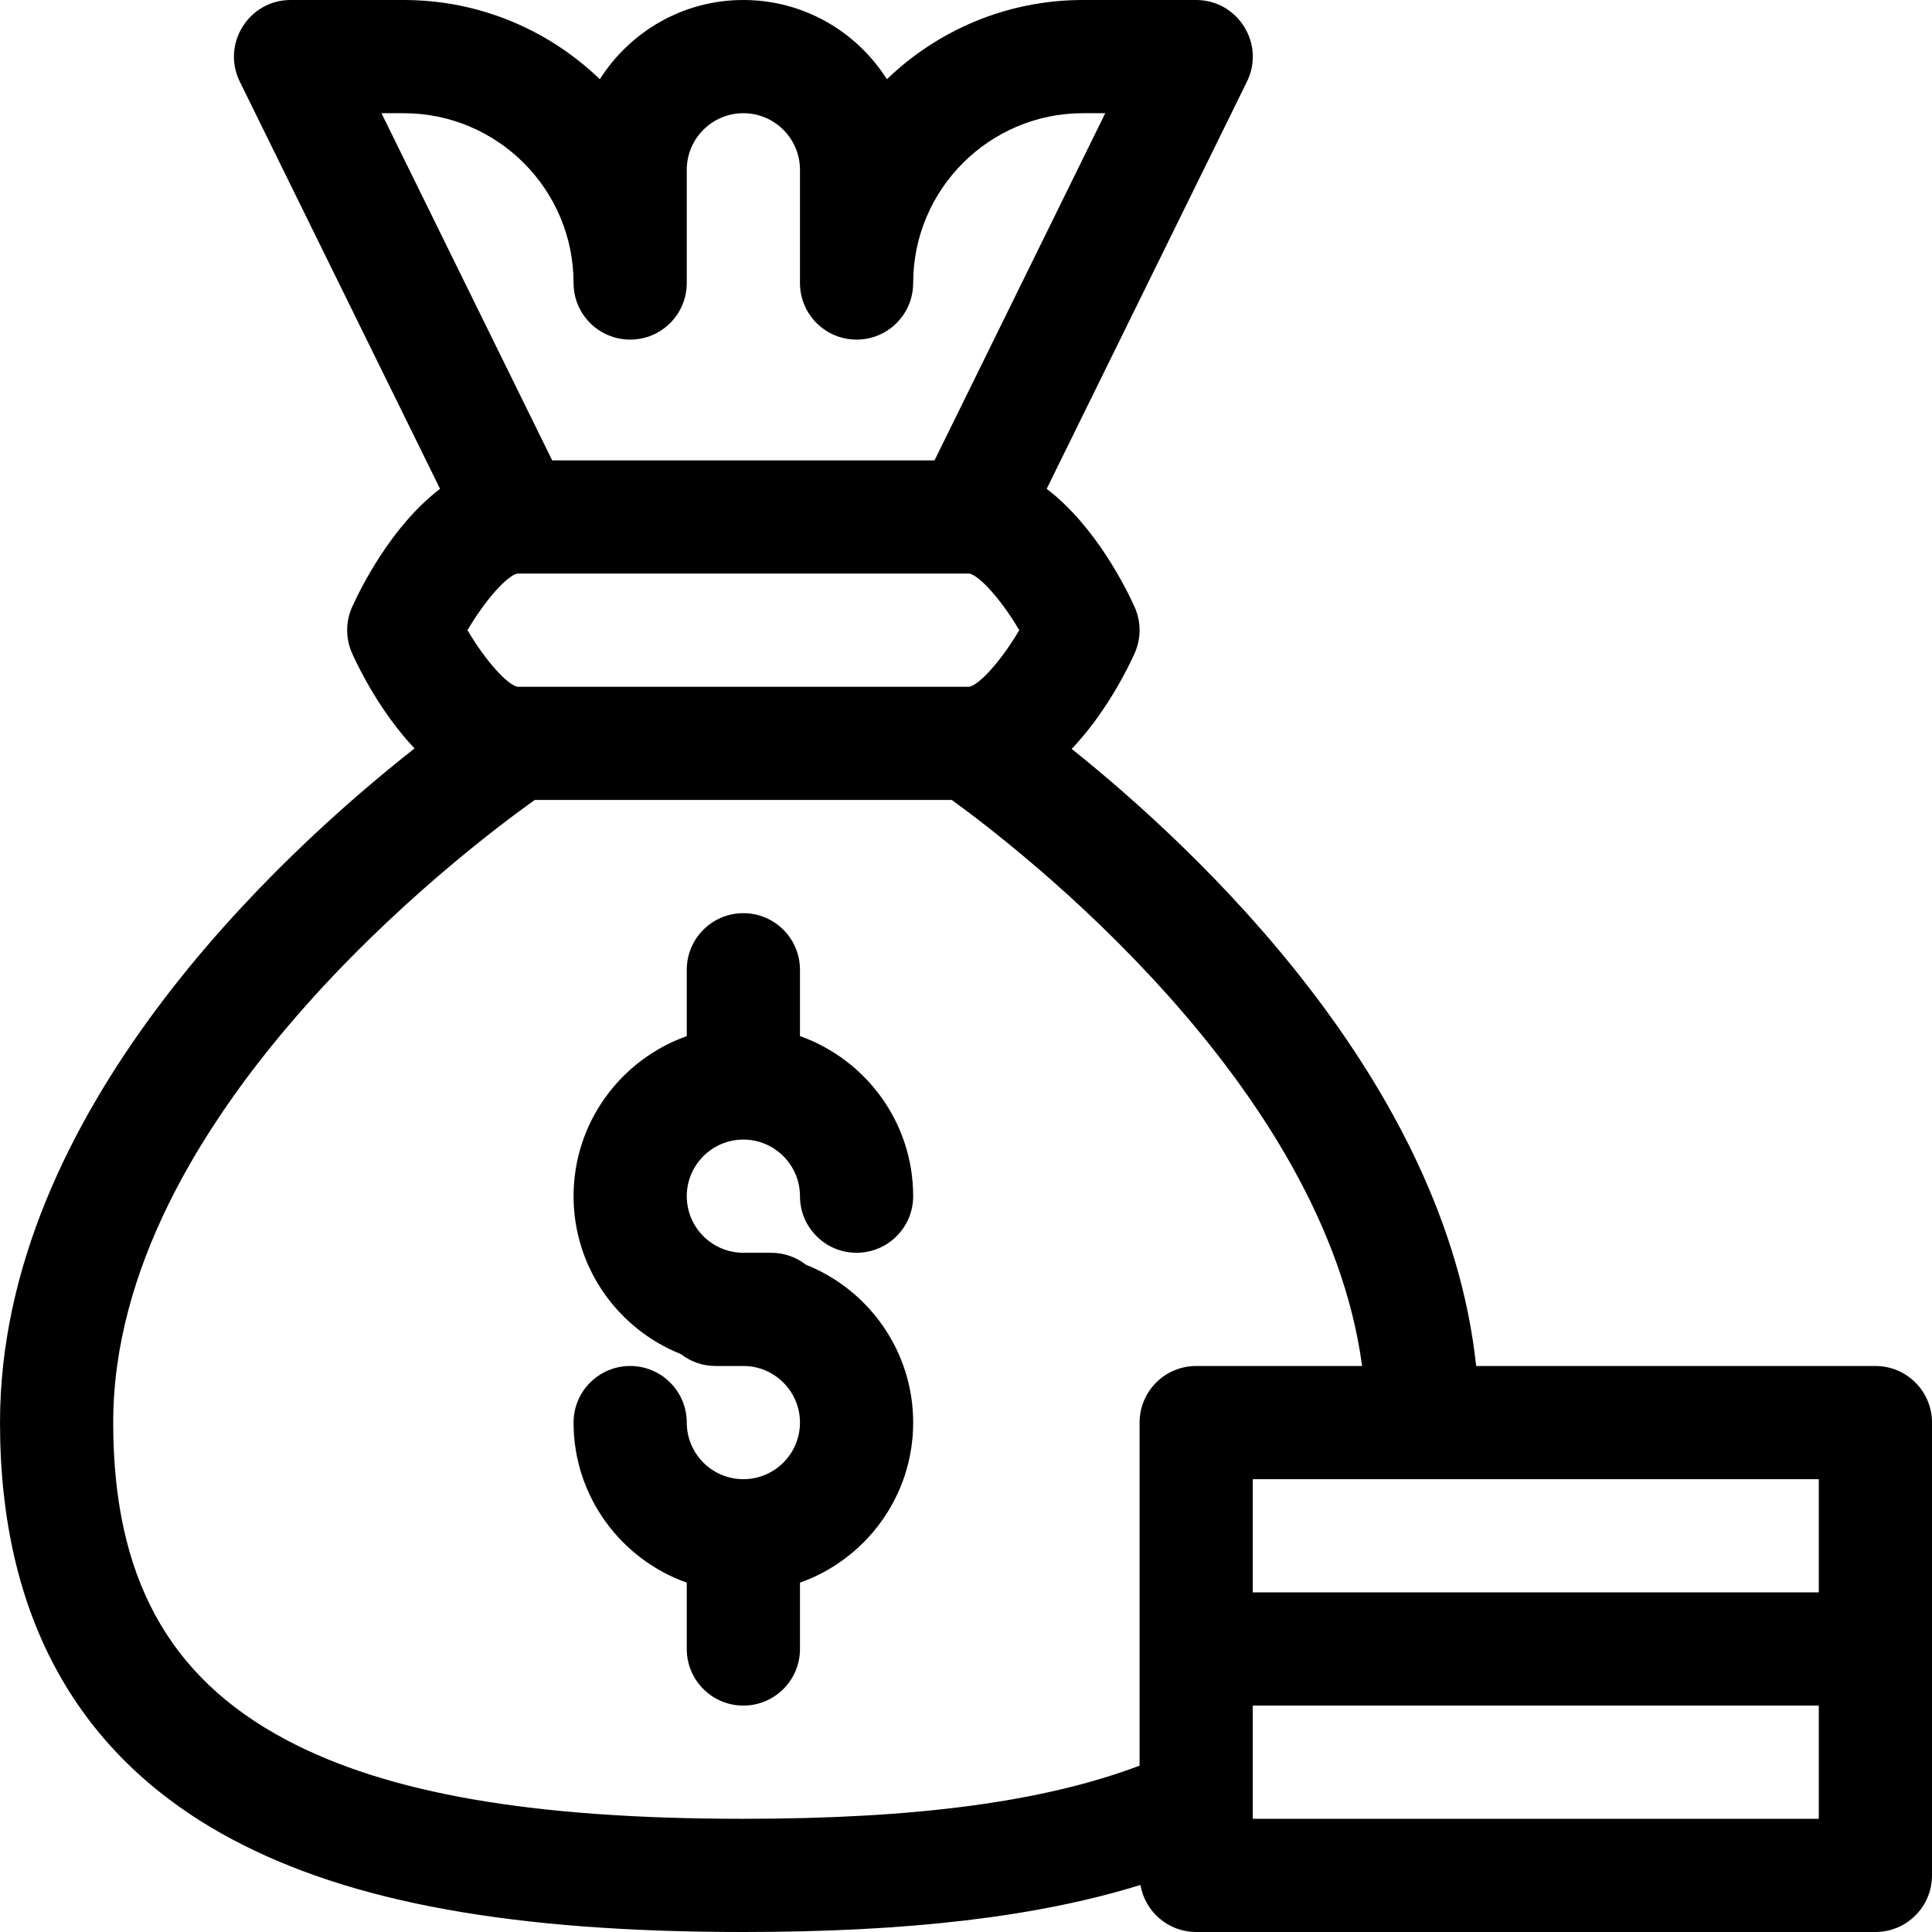 <svg id="Capa_1" enable-background="new 0 0 512 512" height="512" viewBox="0 0 512 512" width="512" xmlns="http://www.w3.org/2000/svg"><g><path d="m197 302c8.271 0 15 6.729 15 15 0 8.284 6.716 15 15 15s15-6.716 15-15c0-19.555-12.541-36.228-30-42.42v-17.58c0-8.284-6.716-15-15-15s-15 6.716-15 15v17.58c-17.459 6.192-30 22.865-30 42.42 0 18.961 11.788 35.221 28.42 41.835 2.543 1.983 5.741 3.165 9.217 3.165h7.363c8.271 0 15 6.729 15 15s-6.729 15-15 15-15-6.729-15-15c0-8.284-6.716-15-15-15s-15 6.716-15 15c0 19.555 12.541 36.228 30 42.42v17.58c0 8.284 6.716 15 15 15s15-6.716 15-15v-17.58c17.459-6.192 30-22.865 30-42.42 0-18.961-11.788-35.221-28.42-41.835-2.543-1.983-5.741-3.165-9.217-3.165h-7.363c-8.271 0-15-6.729-15-15s6.729-15 15-15z"/><path d="m497 362h-105.804c-8.005-75.38-74.05-137.017-107.186-163.533 9.229-9.688 15.017-21.641 16.668-25.312 1.762-3.915 1.762-8.396 0-12.311-2.018-4.483-10.203-21.322-23.298-31.297l53.08-107.927c4.912-10.002-2.449-21.62-13.46-21.62h-30c-20.16 0-38.474 8.01-51.965 20.997-7.983-12.605-22.043-20.997-38.035-20.997s-30.052 8.392-38.035 20.997c-13.491-12.987-31.805-20.997-51.965-20.997h-30c-11.062 0-18.352 11.685-13.46 21.62l53.079 107.928c-13.095 9.975-21.281 26.813-23.298 31.297-1.762 3.915-1.762 8.396 0 12.311 1.644 3.654 7.384 15.516 16.54 25.181-35.861 28.213-109.861 96.397-109.861 178.663 0 51.591 20.753 88.777 61.683 110.525 31.424 16.698 74.422 24.475 135.317 24.475 43.789 0 77.914-4.003 105.23-12.467 1.206 7.075 7.351 12.467 14.77 12.467h180c8.284 0 15-6.716 15-15v-120c0-8.284-6.716-15-15-15zm-15 60h-150v-30h150zm-344.84-240c-.015 0-.03 0-.045 0h-.013c-2.723-.577-8.534-7.02-13.213-14.999 4.684-7.988 10.491-14.425 13.213-15.001h119.797c2.722.577 8.528 7.013 13.212 15-4.684 7.987-10.49 14.423-13.212 15zm14.84-107c0 8.284 6.716 15 15 15s15-6.716 15-15v-30c0-8.271 6.729-15 15-15s15 6.729 15 15v30c0 8.284 6.716 15 15 15s15-6.716 15-15c0-24.813 20.187-45 45-45h5.907l-45.246 92h-101.323l-45.246-92h5.908c24.813 0 45 20.187 45 45zm-76.241 386.033c-31.219-16.588-45.759-43.29-45.759-84.033 0-81.004 92.292-151.148 111.704-165h110.535c18.1 13.111 98.76 75.382 108.731 150h-43.97c-8.284 0-15 6.716-15 15v90.918c-25.391 9.582-59.122 14.082-105 14.082-55.794 0-94.319-6.663-121.241-20.967zm256.241 20.967v-30h150v30z"/></g></svg>
